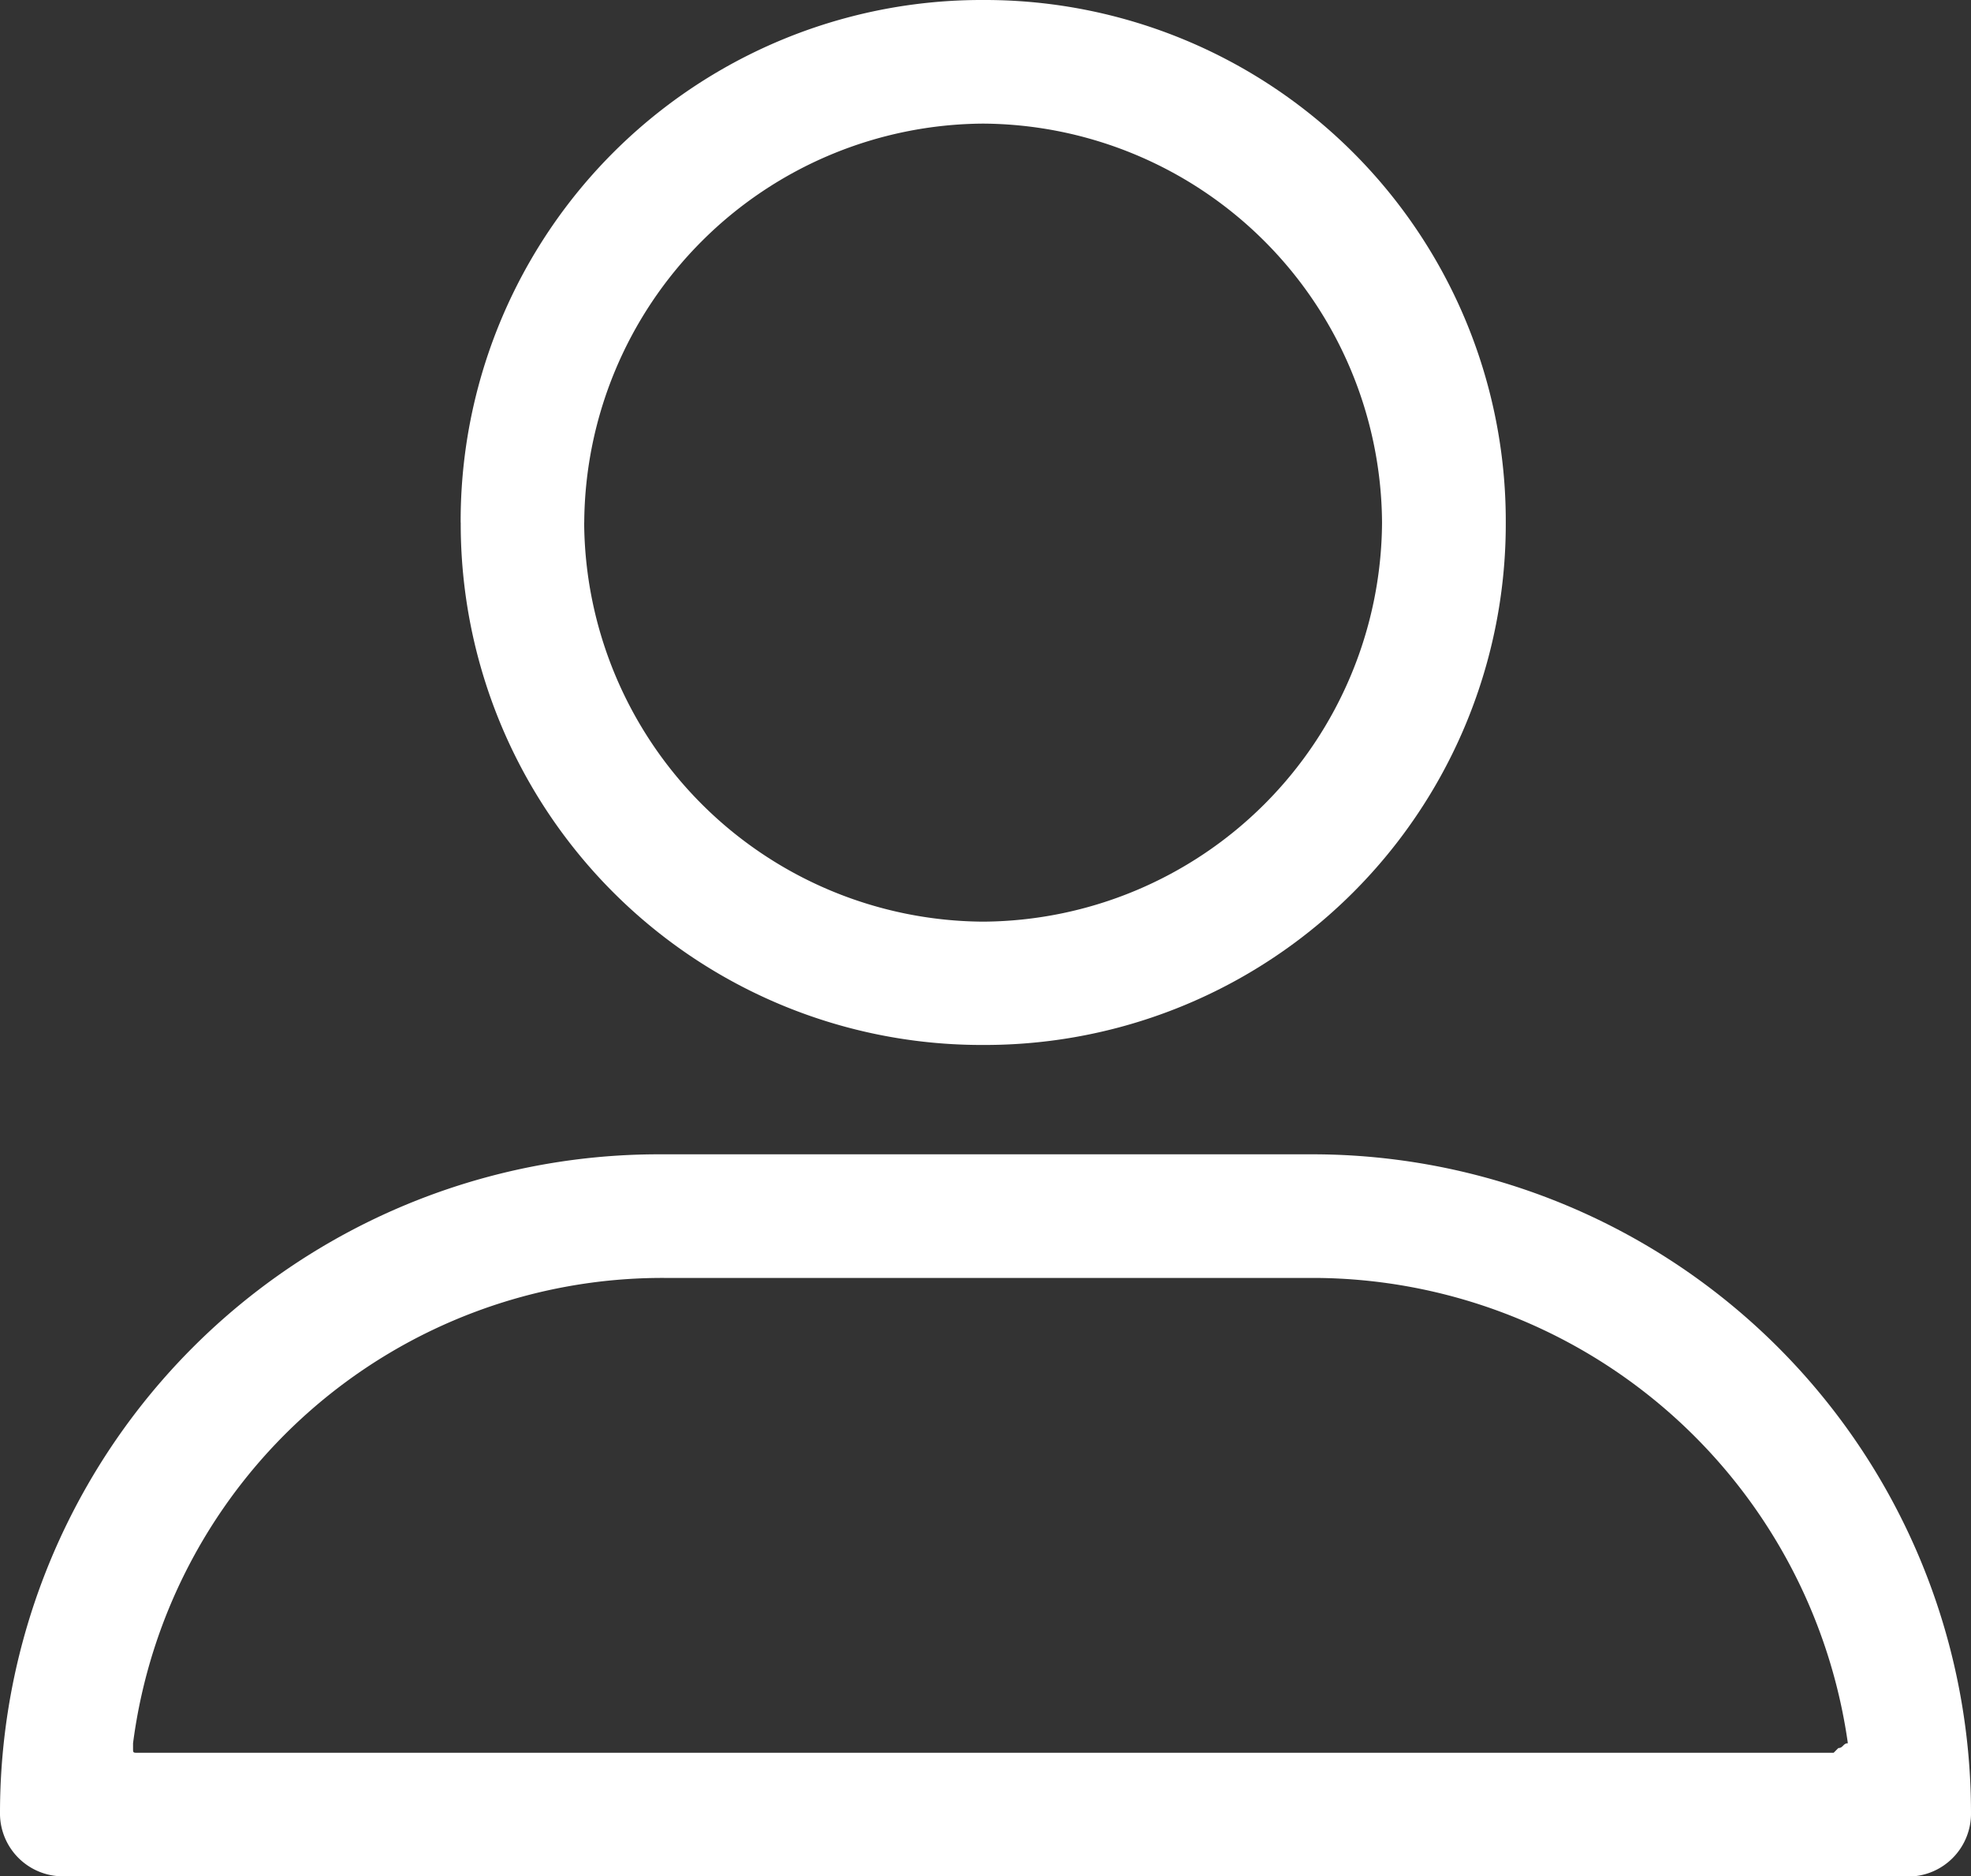 <svg xmlns="http://www.w3.org/2000/svg" width="26.267" height="25"><rect width="100%" height="100%" fill="#333333" stroke="none"/><defs><clipPath id="clip-path"><path fill="none" d="M0 0h26.267v25H0z"/></clipPath></defs><g id="Perfil" clip-path="url(#clip-path)"><path id="Union_3" data-name="Union 3" d="M6.156 2.62a.839.839 0 01-.823-.82 8.779 8.779 0 018.8-8.8H22.8a8.779 8.779 0 018.8 8.8.839.839 0 01-.823.823zm.95-1.772v.063c0 .063 0 .063.063.063h22.6l.063-.063c.064 0 .064-.064.127-.064a7.211 7.211 0 00-7.088-6.2h-8.676A7.115 7.115 0 007.106.848zm4.366-16.266a6.942 6.942 0 016.962-6.962 6.942 6.942 0 016.966 6.962 6.942 6.942 0 01-6.962 6.961 6.942 6.942 0 01-6.965-6.961zm1.646 0a5.349 5.349 0 005.317 5.318 5.348 5.348 0 005.316-5.316 5.349 5.349 0 00-5.316-5.317 5.349 5.349 0 00-5.316 5.315z" transform="translate(-5.333 22.38)" fill="#fff"/></g></svg>